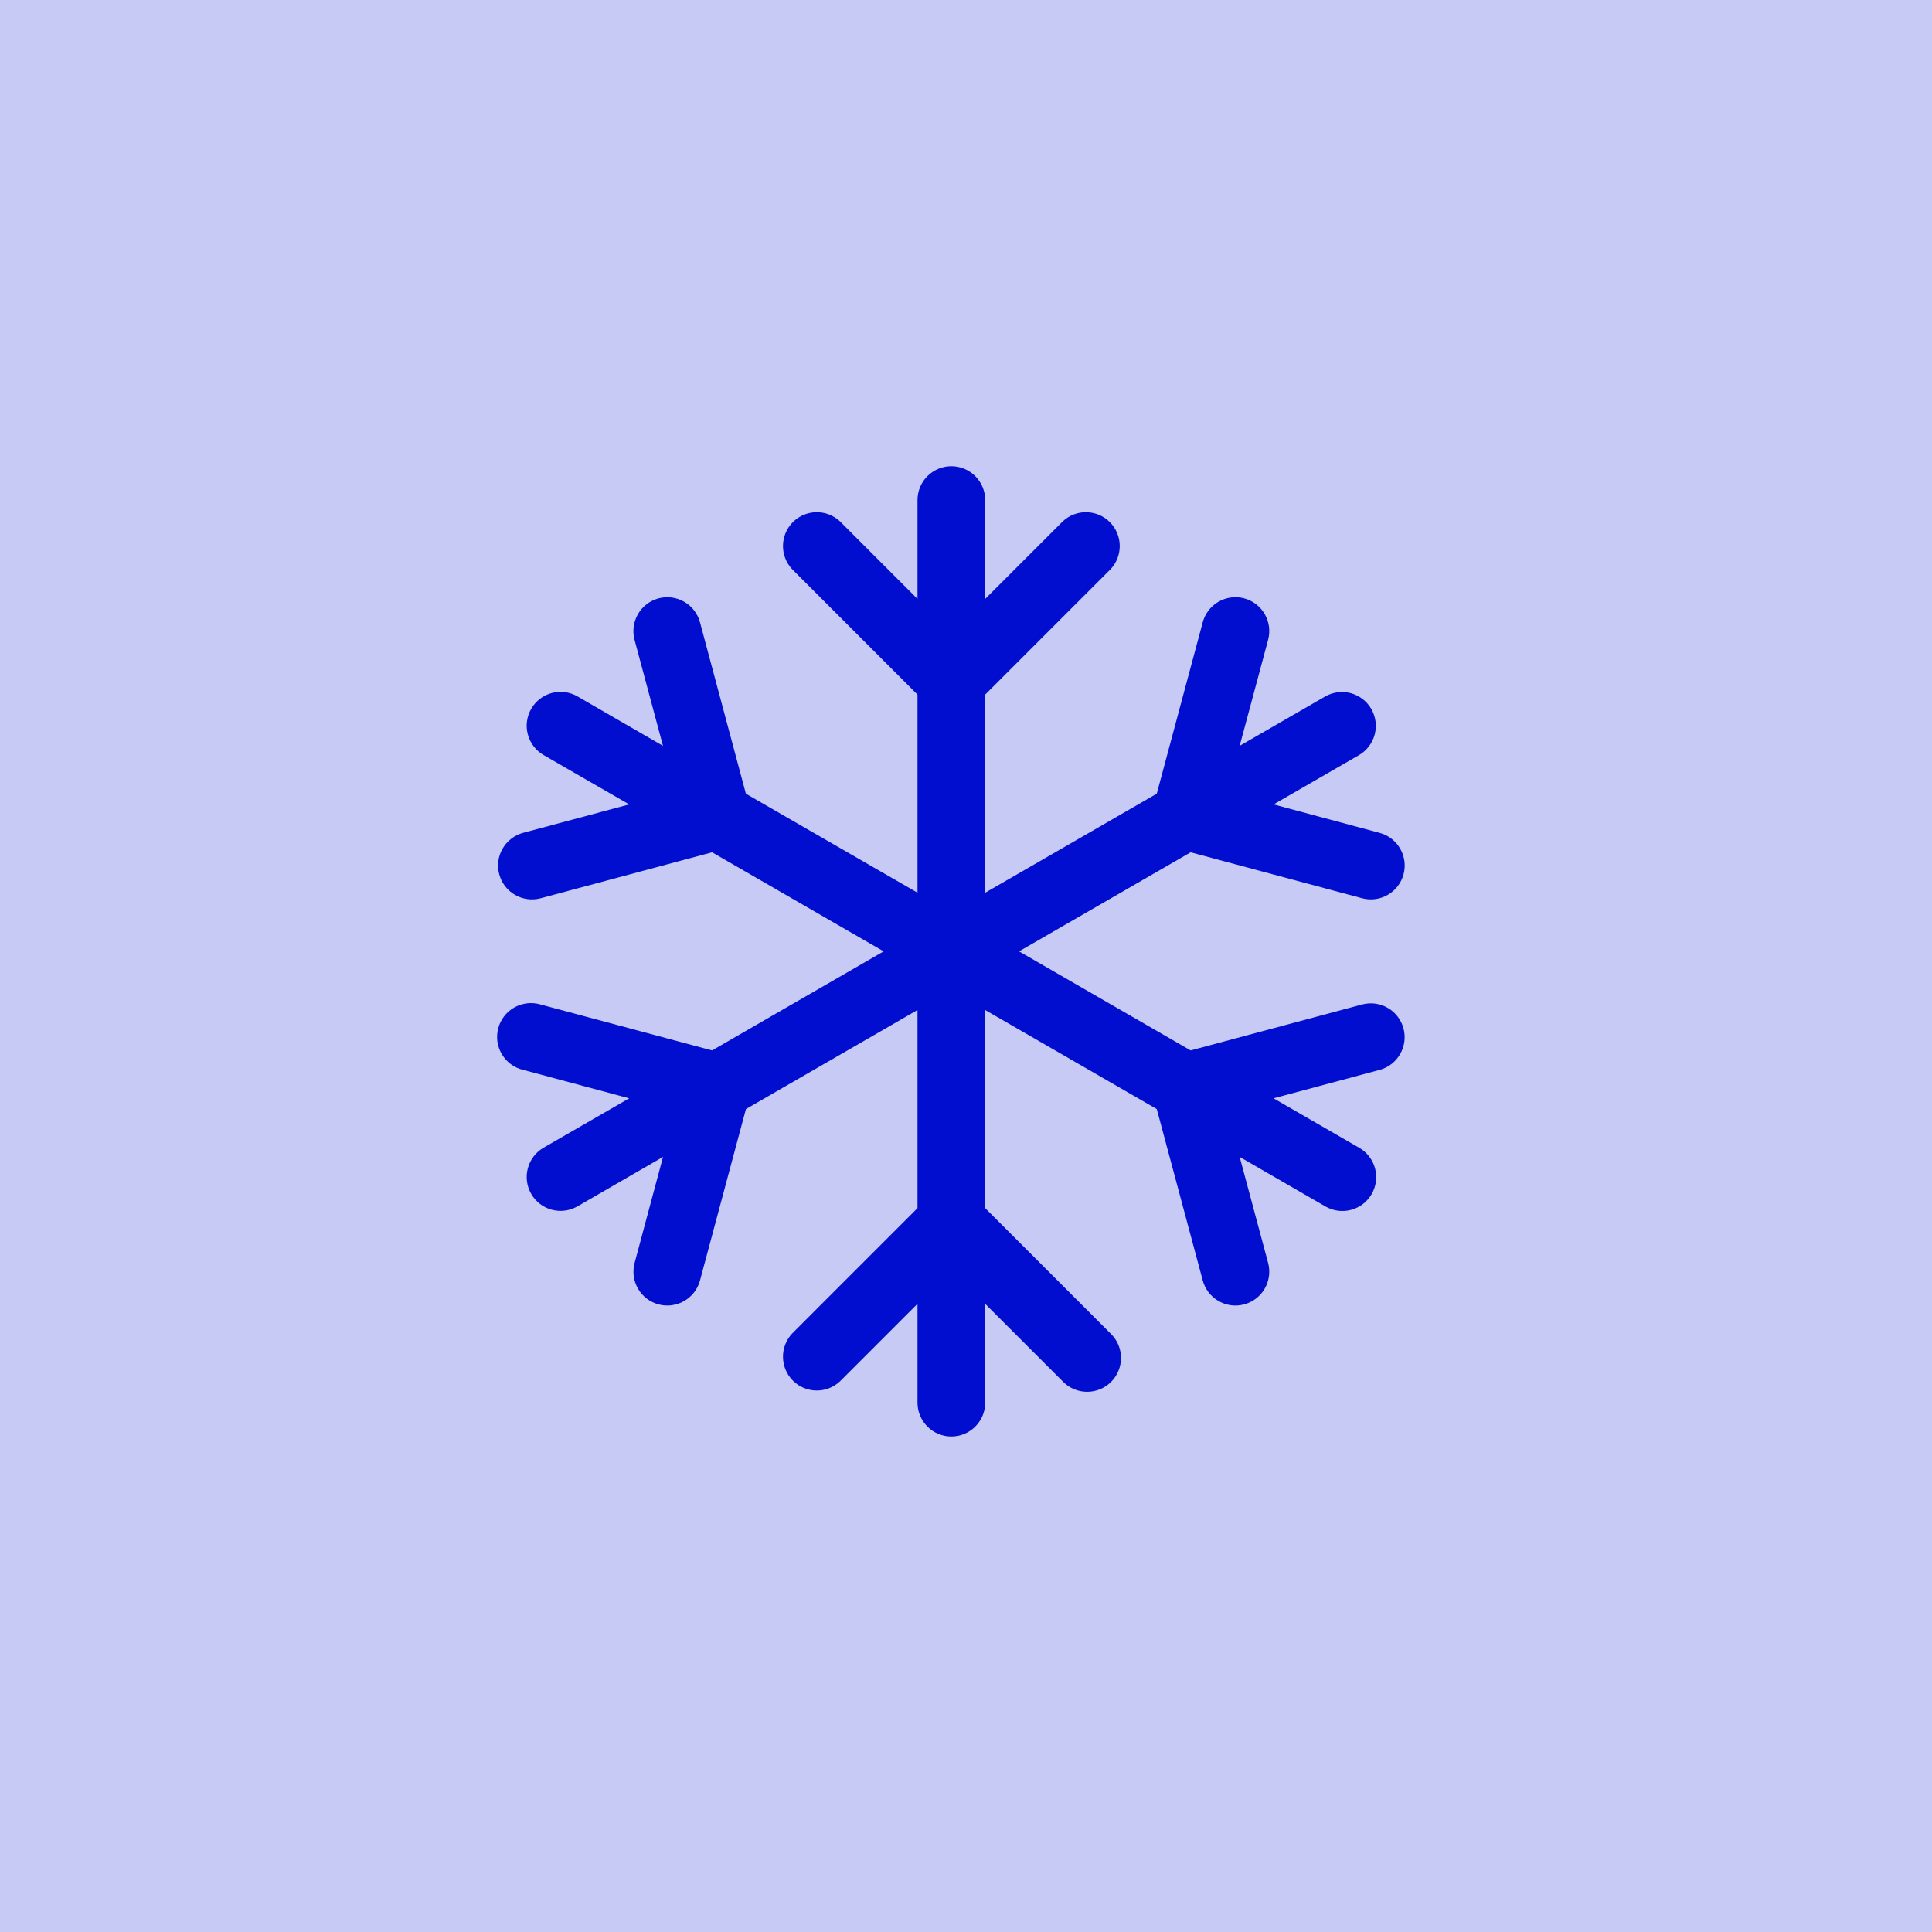 <?xml version="1.0" encoding="UTF-8"?>
<svg xmlns="http://www.w3.org/2000/svg" width="66" height="66" viewBox="0 0 66 66" fill="none">
  <g clip-path="url(#clip0_317_81)">
    <path d="M66 0H0C0 16.5 0 6.926 0 15.469V66H15.469H66V50.531V15.469V0Z" fill="#C7CAF5"></path>
    <path fill-rule="evenodd" clip-rule="evenodd" d="M32.5 15.927C32.806 15.927 33.101 16.049 33.317 16.266C33.534 16.483 33.656 16.777 33.656 17.083V20.46L36.308 17.808C36.527 17.604 36.817 17.492 37.116 17.498C37.416 17.503 37.702 17.624 37.913 17.836C38.125 18.048 38.247 18.334 38.252 18.634C38.257 18.933 38.146 19.223 37.942 19.442L33.656 23.728V30.497L39.517 27.113L41.087 21.258C41.126 21.111 41.194 20.974 41.286 20.854C41.379 20.733 41.494 20.632 41.626 20.556C41.757 20.48 41.902 20.431 42.053 20.411C42.203 20.391 42.356 20.401 42.503 20.44C42.65 20.48 42.787 20.547 42.908 20.64C43.028 20.732 43.129 20.848 43.205 20.979C43.281 21.11 43.33 21.256 43.35 21.406C43.37 21.557 43.36 21.71 43.321 21.856L42.349 25.479L45.273 23.791C45.538 23.64 45.852 23.601 46.147 23.68C46.442 23.761 46.693 23.954 46.845 24.218C46.998 24.483 47.04 24.797 46.962 25.092C46.884 25.387 46.692 25.639 46.429 25.794L43.507 27.48L47.13 28.452C47.426 28.531 47.679 28.725 47.832 28.991C47.985 29.256 48.027 29.572 47.947 29.868C47.868 30.165 47.674 30.417 47.408 30.57C47.142 30.724 46.827 30.765 46.531 30.686L40.675 29.116L34.812 32.5L40.674 35.884L46.529 34.315C46.825 34.235 47.141 34.277 47.407 34.431C47.673 34.584 47.866 34.837 47.946 35.133C48.025 35.43 47.983 35.745 47.83 36.011C47.676 36.277 47.424 36.471 47.127 36.55L43.506 37.52L46.429 39.208C46.561 39.283 46.678 39.384 46.771 39.505C46.864 39.625 46.933 39.763 46.973 39.91C47.013 40.057 47.023 40.211 47.004 40.362C46.984 40.513 46.935 40.659 46.859 40.791C46.782 40.923 46.681 41.039 46.56 41.132C46.438 41.224 46.3 41.292 46.153 41.331C46.005 41.37 45.852 41.379 45.701 41.359C45.55 41.338 45.404 41.288 45.273 41.211L42.349 39.522L43.321 43.144C43.36 43.29 43.37 43.443 43.35 43.594C43.33 43.745 43.281 43.89 43.205 44.021C43.129 44.153 43.028 44.268 42.908 44.36C42.787 44.453 42.65 44.52 42.503 44.56C42.356 44.599 42.203 44.609 42.053 44.589C41.902 44.569 41.757 44.52 41.626 44.444C41.494 44.368 41.379 44.267 41.286 44.147C41.194 44.026 41.126 43.889 41.087 43.742L39.517 37.887L33.656 34.504V41.272L37.942 45.558C38.052 45.665 38.141 45.792 38.201 45.933C38.262 46.074 38.294 46.226 38.295 46.379C38.297 46.533 38.267 46.685 38.209 46.827C38.151 46.969 38.066 47.099 37.957 47.207C37.849 47.316 37.719 47.402 37.577 47.46C37.435 47.518 37.283 47.547 37.13 47.546C36.976 47.545 36.824 47.513 36.683 47.453C36.542 47.392 36.414 47.304 36.308 47.194L33.656 44.542V47.917C33.656 48.223 33.534 48.517 33.317 48.734C33.101 48.951 32.806 49.073 32.5 49.073C32.193 49.073 31.899 48.951 31.682 48.734C31.465 48.517 31.343 48.223 31.343 47.917V44.541L28.692 47.192C28.473 47.396 28.183 47.508 27.883 47.502C27.584 47.497 27.298 47.376 27.086 47.164C26.874 46.952 26.753 46.666 26.748 46.367C26.742 46.067 26.854 45.777 27.058 45.558L31.343 41.272V34.503L25.482 37.887L23.913 43.742C23.873 43.889 23.806 44.026 23.713 44.147C23.621 44.267 23.506 44.368 23.374 44.444C23.243 44.52 23.097 44.569 22.947 44.589C22.796 44.609 22.643 44.599 22.497 44.56C22.35 44.52 22.212 44.453 22.092 44.36C21.971 44.268 21.87 44.153 21.794 44.021C21.719 43.89 21.669 43.745 21.649 43.594C21.63 43.443 21.64 43.29 21.679 43.144L22.65 39.521L19.727 41.211C19.461 41.364 19.145 41.405 18.849 41.326C18.553 41.246 18.3 41.052 18.147 40.786C17.994 40.521 17.952 40.205 18.032 39.909C18.111 39.612 18.305 39.36 18.571 39.206L21.494 37.52L17.871 36.548C17.72 36.513 17.578 36.447 17.454 36.356C17.329 36.264 17.224 36.148 17.145 36.016C17.065 35.883 17.014 35.735 16.992 35.582C16.971 35.429 16.981 35.273 17.021 35.123C17.061 34.974 17.131 34.834 17.226 34.712C17.321 34.59 17.44 34.489 17.575 34.413C17.71 34.338 17.859 34.291 18.013 34.274C18.167 34.257 18.323 34.272 18.471 34.316L24.326 35.884L30.187 32.5L24.326 29.116L18.471 30.686C18.324 30.725 18.171 30.735 18.02 30.715C17.869 30.695 17.724 30.646 17.593 30.57C17.461 30.494 17.346 30.392 17.253 30.272C17.161 30.151 17.093 30.014 17.054 29.867C17.015 29.72 17.005 29.567 17.024 29.416C17.044 29.266 17.094 29.12 17.17 28.989C17.246 28.857 17.347 28.742 17.468 28.65C17.588 28.557 17.726 28.489 17.872 28.45L21.494 27.48L18.571 25.794C18.439 25.718 18.324 25.617 18.231 25.496C18.139 25.376 18.071 25.238 18.032 25.091C17.992 24.945 17.982 24.792 18.002 24.641C18.022 24.49 18.071 24.345 18.147 24.214C18.223 24.082 18.324 23.967 18.444 23.874C18.565 23.782 18.702 23.714 18.849 23.674C19.145 23.595 19.461 23.636 19.727 23.79L22.648 25.479L21.677 21.858C21.598 21.561 21.64 21.246 21.793 20.98C21.947 20.714 22.2 20.52 22.496 20.441C22.792 20.362 23.108 20.404 23.374 20.557C23.64 20.71 23.833 20.963 23.913 21.26L25.481 27.115L31.343 30.496V23.728L27.058 19.442C26.854 19.223 26.742 18.933 26.748 18.634C26.753 18.334 26.874 18.048 27.086 17.836C27.298 17.624 27.584 17.503 27.883 17.498C28.183 17.492 28.473 17.604 28.692 17.808L31.343 20.46V17.083C31.343 16.777 31.465 16.483 31.682 16.266C31.899 16.049 32.193 15.927 32.5 15.927Z" fill="#010ED0"></path>
  </g>
  <defs>
    <clipPath id="clip0_317_81">
      <rect width="66" height="66" fill="white"></rect>
    </clipPath>
  </defs>
</svg>
